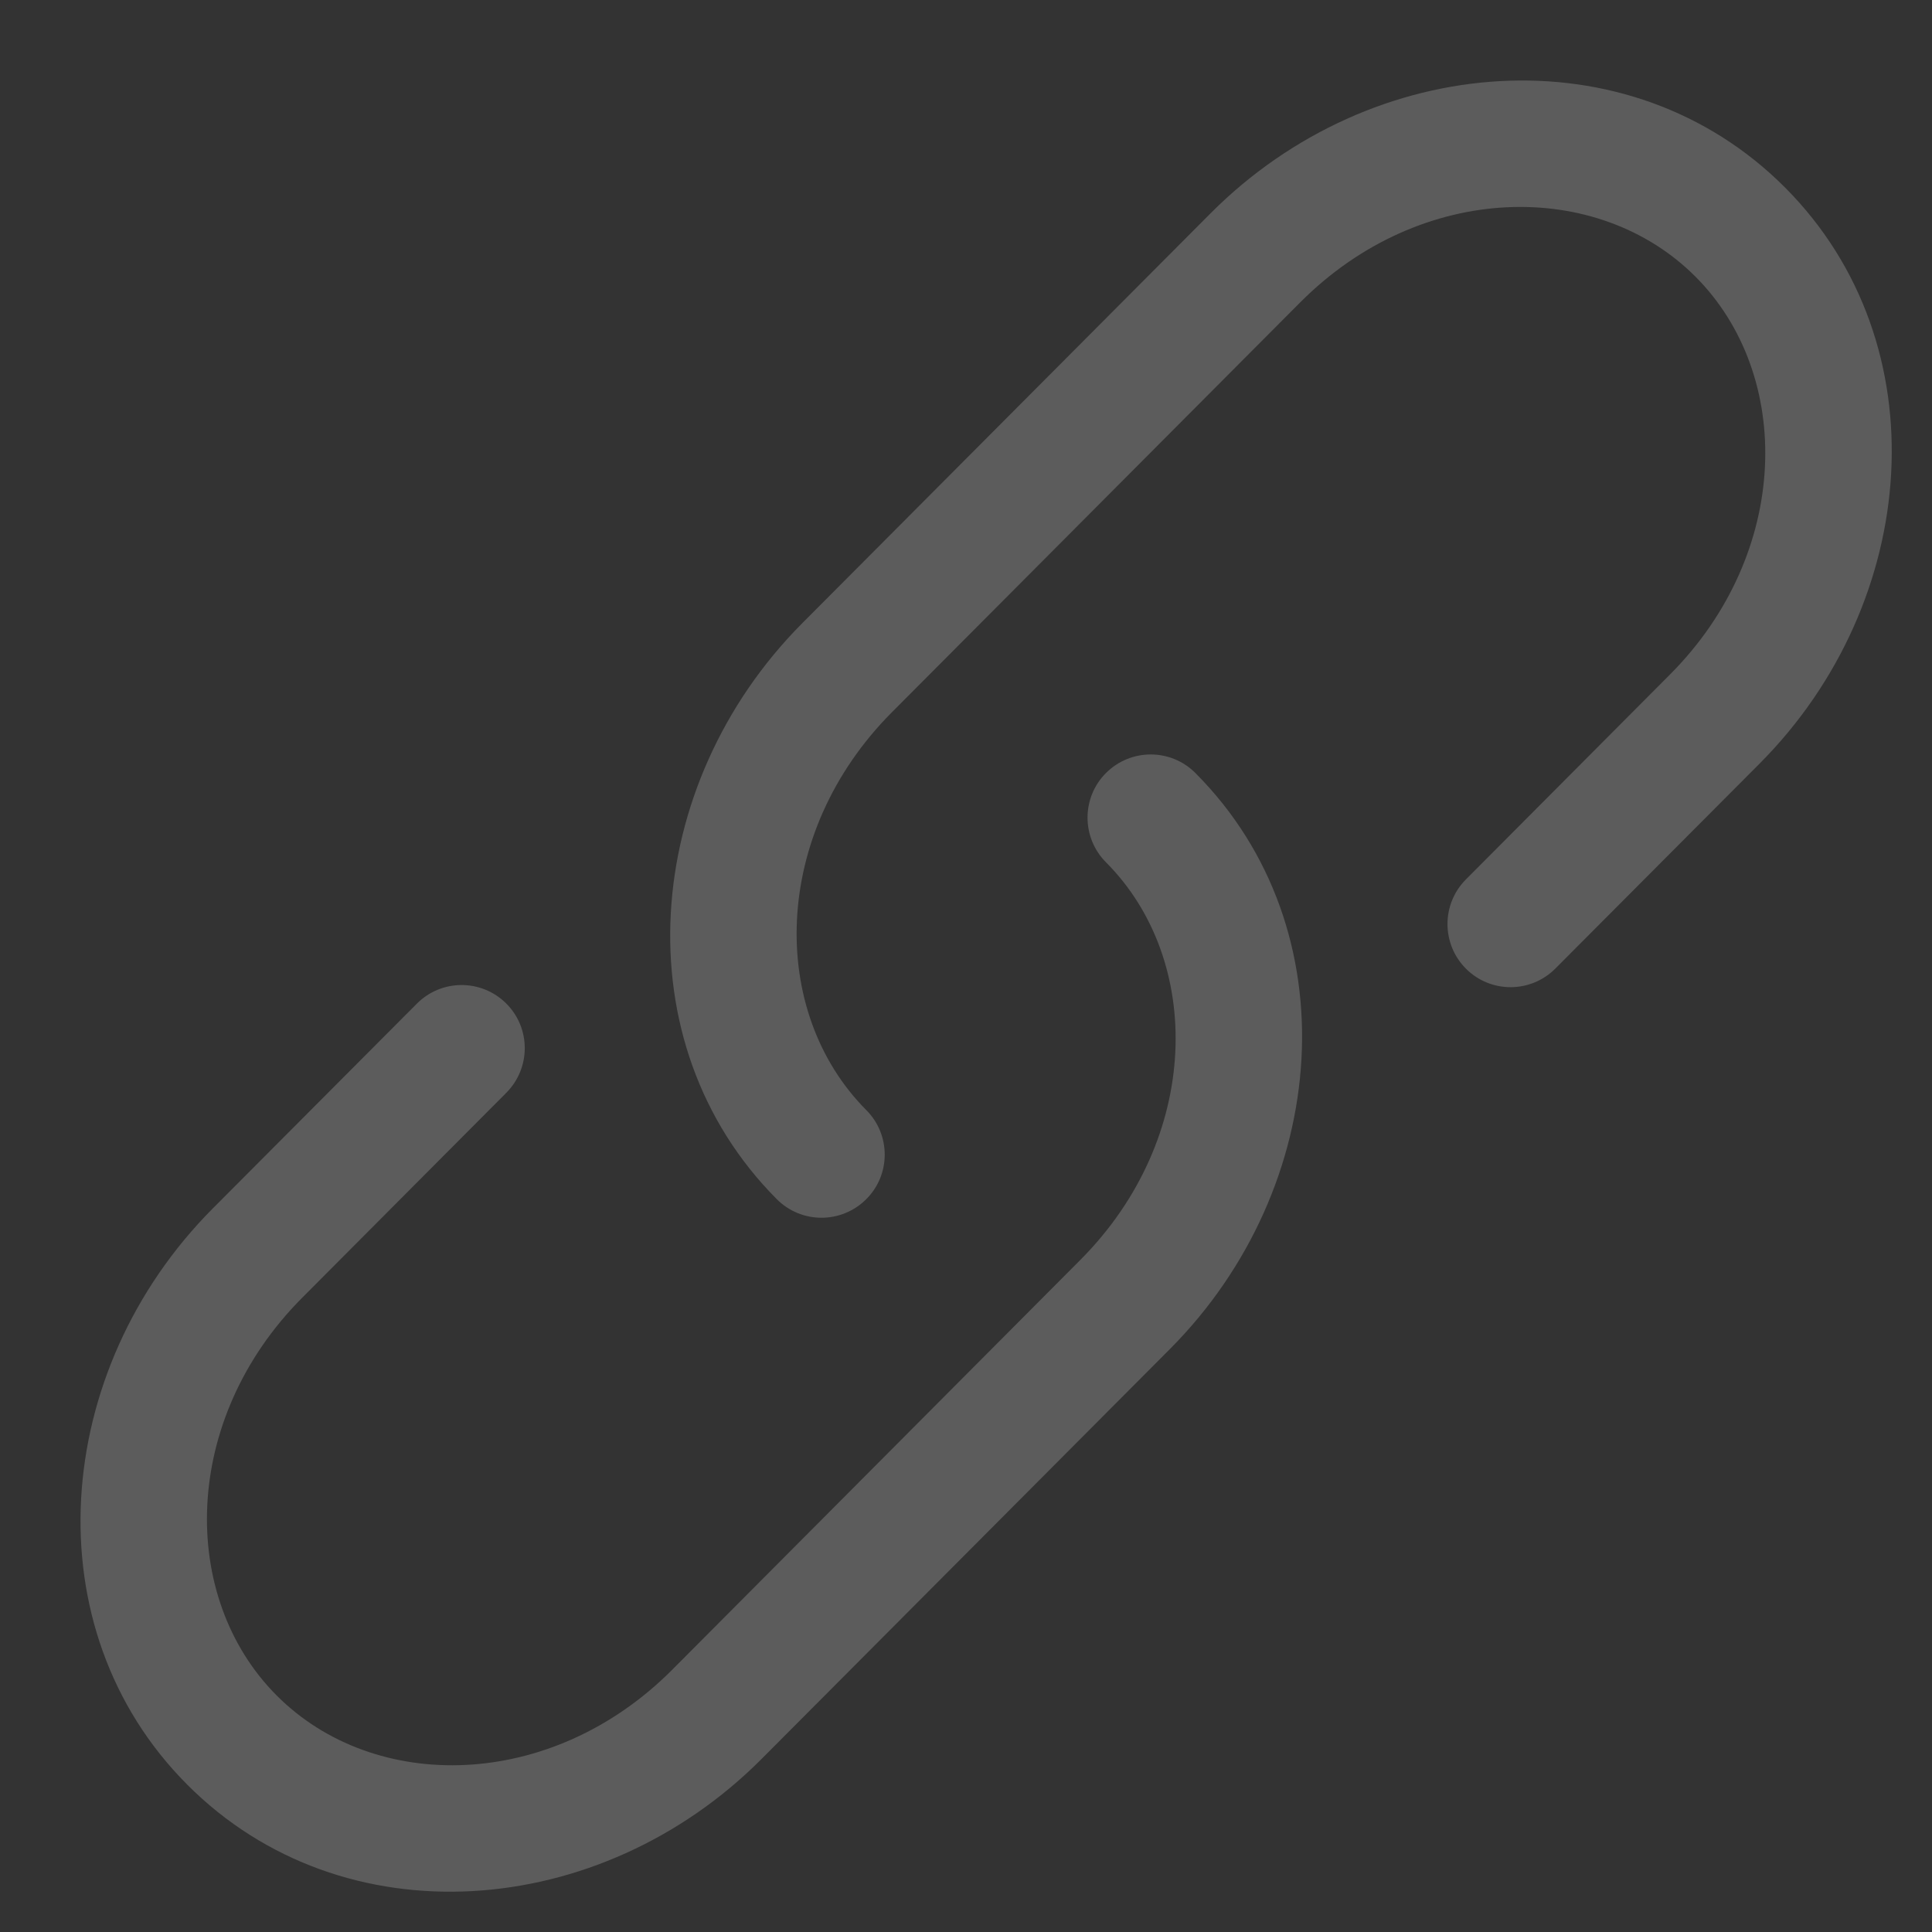 <?xml version="1.0" encoding="UTF-8"?> <svg xmlns="http://www.w3.org/2000/svg" width="16" height="16" viewBox="0 0 16 16" fill="none"><rect x="0" y="0" width="16" height="16" fill="#333333" stroke="none"/><path d="M10.768 2.504C11.768 1.5 13.232 1.479 14.042 2.292C14.854 3.107 14.832 4.58 13.831 5.585L12.14 7.283C11.936 7.488 11.937 7.819 12.141 8.023C12.346 8.227 12.677 8.226 12.881 8.021L14.572 6.324C15.906 4.985 16.073 2.848 14.784 1.554C13.493 0.258 11.36 0.427 10.026 1.766L6.644 5.161C5.311 6.5 5.144 8.637 6.433 9.931C6.637 10.136 6.968 10.136 7.173 9.932C7.378 9.729 7.378 9.397 7.174 9.193C6.363 8.378 6.384 6.905 7.386 5.899L10.768 2.504Z" fill="white" fill-opacity="0.2"></path><path d="M9.9 6.402C9.696 6.197 9.365 6.197 9.16 6.401C8.956 6.604 8.955 6.936 9.159 7.141C9.971 7.955 9.949 9.428 8.947 10.434L5.566 13.829C4.565 14.833 3.101 14.854 2.291 14.041C1.479 13.226 1.501 11.753 2.502 10.748L4.193 9.05C4.397 8.845 4.397 8.514 4.192 8.31C3.987 8.106 3.656 8.107 3.452 8.312L1.761 10.009C0.428 11.348 0.26 13.485 1.55 14.779C2.841 16.075 4.973 15.906 6.307 14.567L9.689 11.172C11.022 9.833 11.19 7.696 9.9 6.402Z" fill="white" fill-opacity="0.2"></path></svg> 